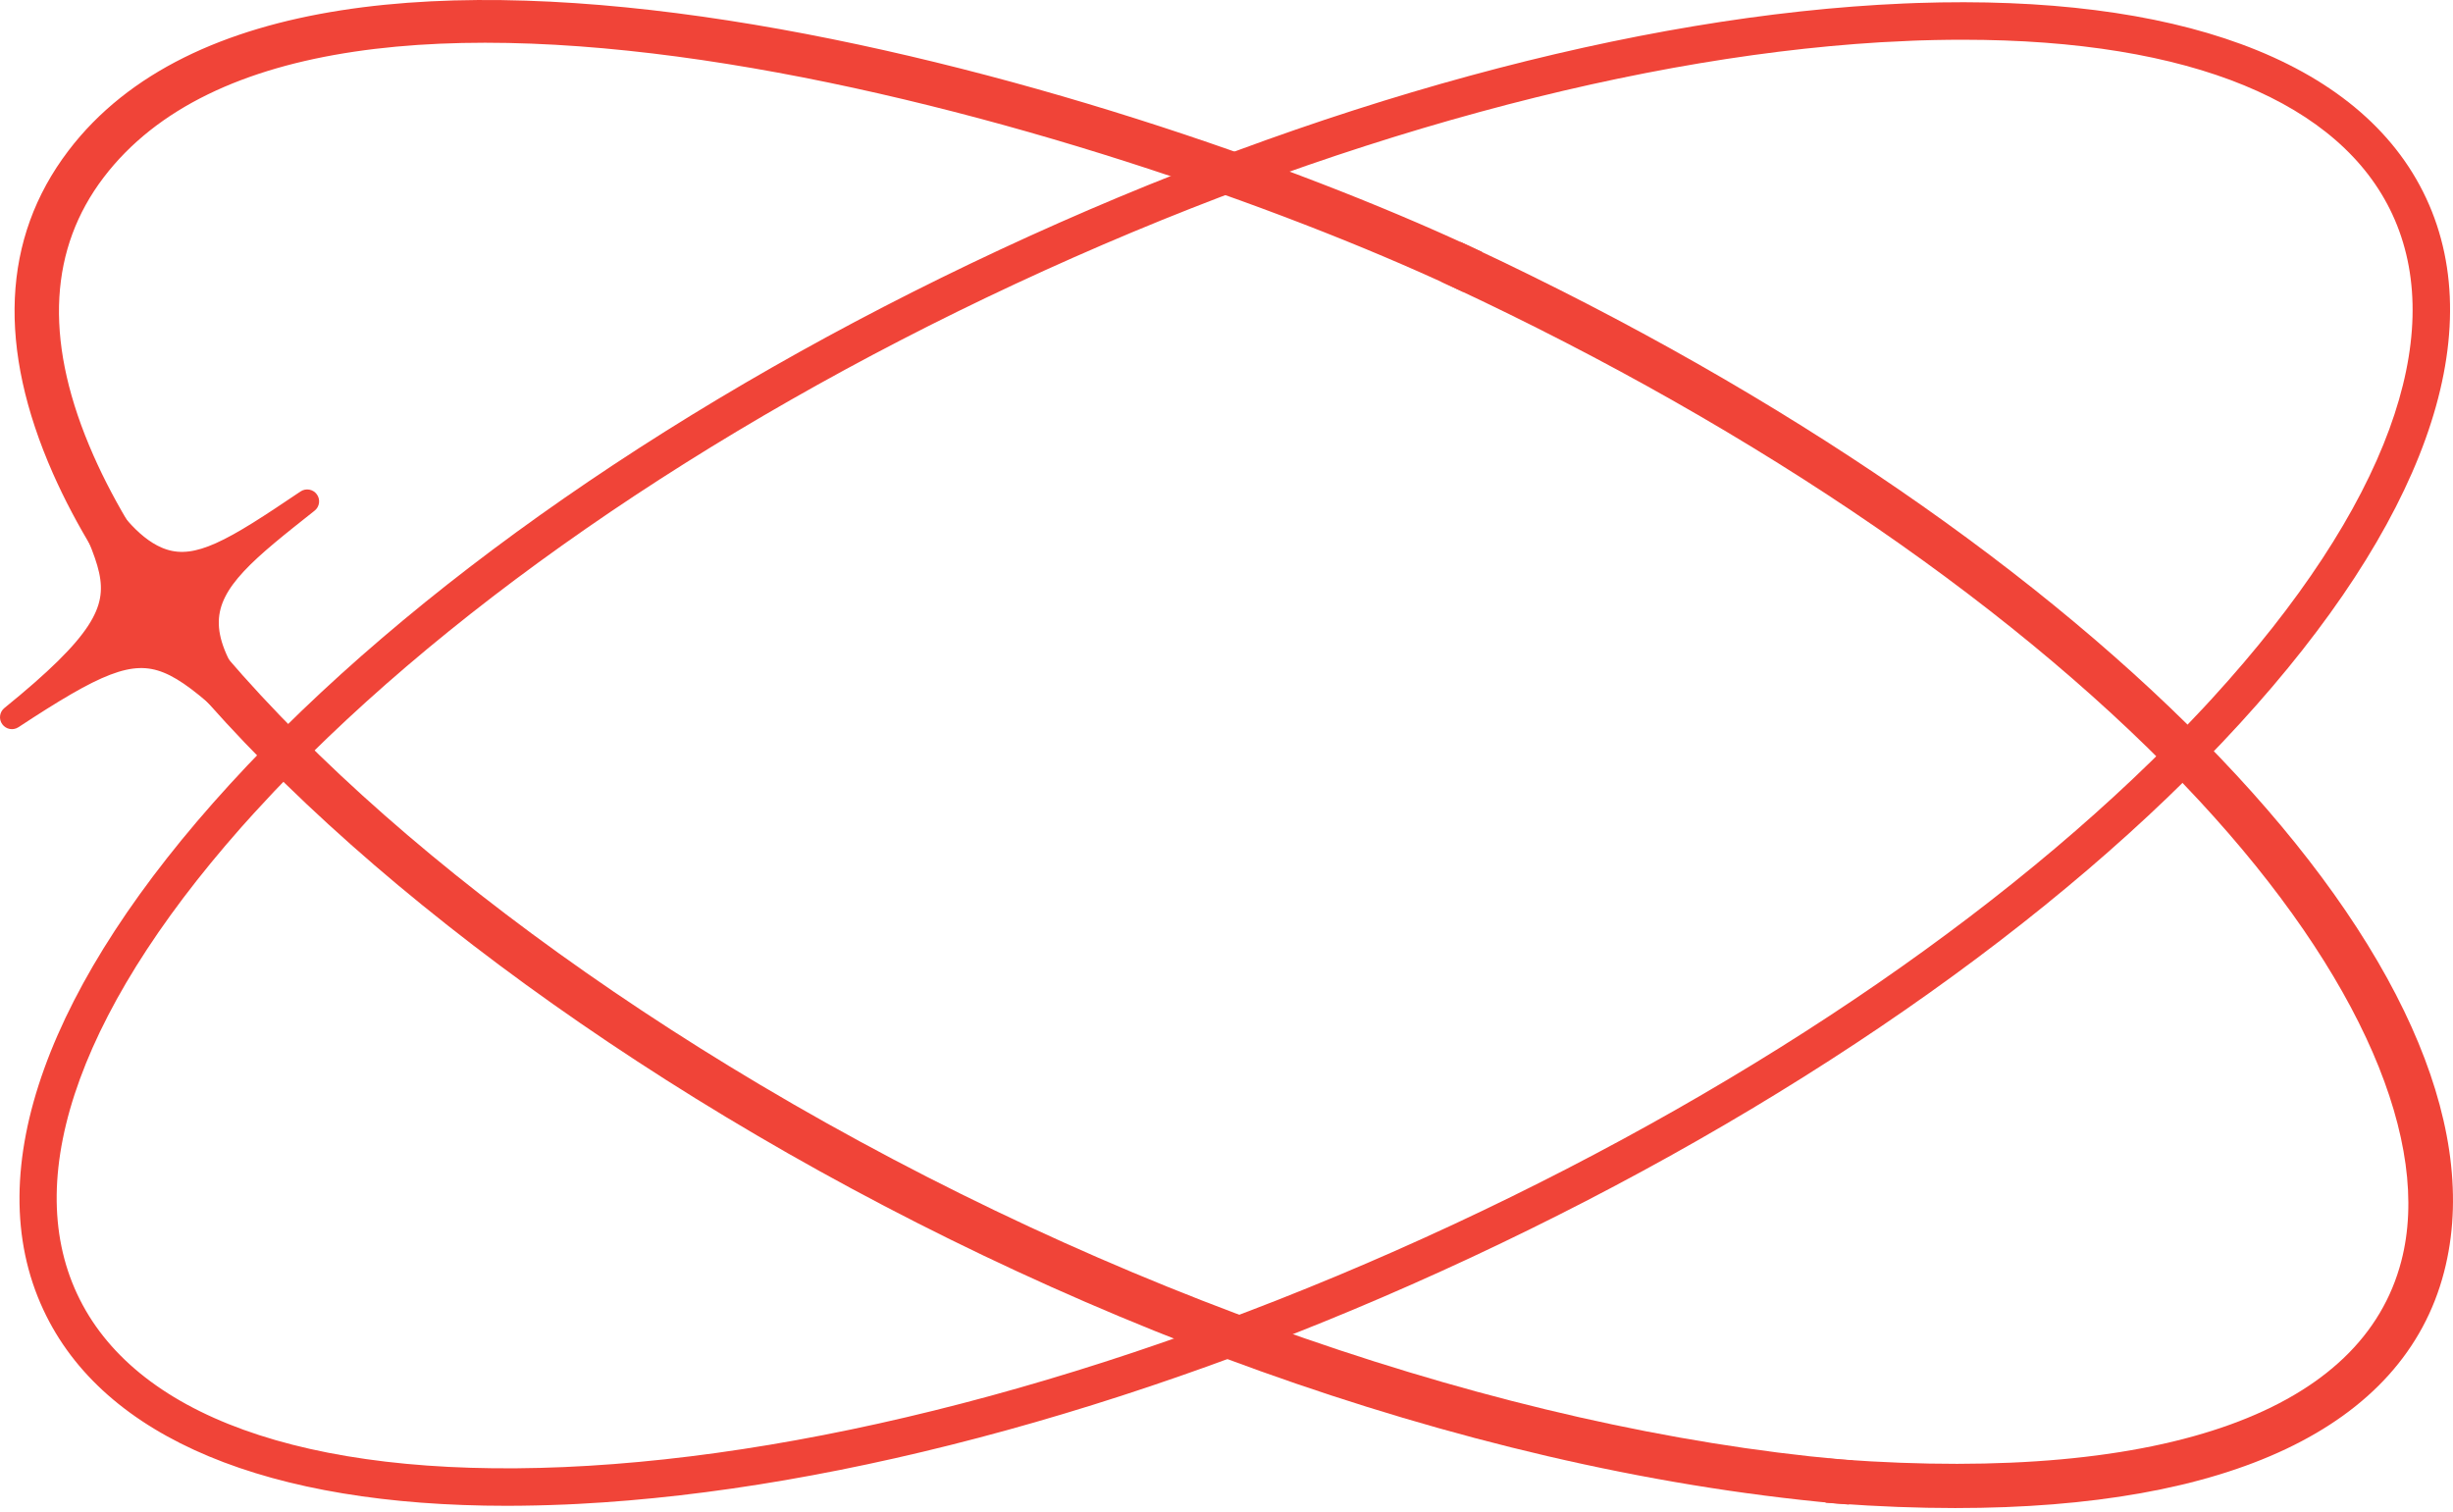 <svg width="206" height="127" viewBox="0 0 206 127" fill="none" xmlns="http://www.w3.org/2000/svg">
<path d="M3.653 30.761C3.919 30.704 4.182 30.871 4.244 31.136C4.823 33.604 6.016 37.041 7.655 40.08C9.259 43.052 11.228 45.525 13.373 46.446L13.581 46.531L13.85 46.625C15.193 47.053 16.569 46.861 18.325 46.078C20.22 45.233 22.48 43.734 25.52 41.688C25.743 41.539 26.045 41.592 26.203 41.809C26.361 42.025 26.321 42.328 26.11 42.495C23.592 44.49 21.544 46.1 20.107 47.644C18.678 49.179 17.915 50.585 17.875 52.156C17.835 53.742 18.529 55.606 20.273 58.059C22.013 60.507 24.758 63.484 28.721 67.283C28.917 67.471 28.927 67.782 28.743 67.982C28.559 68.183 28.248 68.199 28.044 68.019C24.244 64.673 21.466 61.955 19.273 59.948C17.056 57.92 15.452 56.633 13.93 56.02C12.454 55.427 11.017 55.455 9.086 56.192C7.124 56.941 4.697 58.406 1.274 60.653C1.052 60.799 0.754 60.745 0.597 60.53C0.439 60.315 0.478 60.014 0.685 59.847C4.442 56.797 6.654 54.619 7.837 52.798C8.994 51.017 9.163 49.587 8.809 47.976C8.627 47.148 8.304 46.265 7.885 45.249C7.675 44.742 7.445 44.207 7.197 43.633C6.95 43.06 6.687 42.449 6.416 41.795C5.331 39.173 4.125 35.856 3.266 31.344C3.215 31.076 3.387 30.817 3.653 30.761Z" fill="#F04438" stroke="#F04438" stroke-linejoin="round"/>
<path d="M28.697 1.365C38.292 -0.136 49.536 0.424 61.069 2.211C84.137 5.785 108.475 14.283 123.336 21.186L123.79 21.396L123.578 21.851L122.854 23.406L122.643 23.859L122.189 23.648C107.601 16.872 83.718 8.481 61.15 4.874C49.866 3.07 38.938 2.467 29.678 3.845C20.414 5.223 12.884 8.572 8.296 14.612C3.675 20.7 3.187 28.387 7.013 37.57L7.396 38.464L7.751 39.247C15.399 55.739 36.149 75.235 63.58 91.531C92.99 109 126.159 120.489 154.574 123.062L155.074 123.107L155.027 123.607L154.864 125.317L154.816 125.812L154.321 125.768C122.173 122.855 88.616 109.883 61.214 93.371C34.26 77.129 13.168 57.405 5.27 40.367L4.903 39.558C0.311 29.145 0.667 20.166 6.135 12.97C11.099 6.437 19.105 2.866 28.697 1.365Z" fill="#F04438" stroke="#F04438"/>
<path d="M123.337 21.188C149.63 33.462 171.534 48.751 186.092 63.988C193.37 71.606 198.826 79.226 202.07 86.463C205.213 93.473 206.292 100.155 204.904 106.133L204.763 106.709C203.105 113.098 198.651 117.969 191.772 121.23C184.907 124.486 175.611 126.147 164.194 126.147C161.069 126.147 157.785 126.022 154.343 125.772L153.844 125.736L153.881 125.236L154.009 123.524L154.046 123.026L154.543 123.062C168.299 124.065 179.39 123.024 187.449 120.111C195.497 117.202 200.476 112.448 202.146 106.026V106.025C203.466 100.955 202.616 94.859 199.71 88.169C196.806 81.483 191.864 74.243 185.068 66.912C170.427 51.115 148.101 35.743 122.188 23.649L121.736 23.439L121.947 22.985L122.673 21.43L122.884 20.976L123.337 21.188Z" fill="#F04438" stroke="#F04438"/>
<path d="M160.954 0.753C171.775 0.386 180.915 1.557 188.038 4.175C195.395 6.878 200.628 11.138 203.298 16.865C205.968 22.592 205.869 29.343 203.213 36.718C200.558 44.089 195.34 52.114 187.715 60.441C172.595 76.979 149.671 92.868 123.216 105.204C97.174 117.348 70.704 124.65 48.526 125.799L47.474 125.849C45.797 125.919 44.161 125.956 42.565 125.958H42.563C22.715 125.958 9.014 120.379 4.09 109.773C1.42 104.048 1.523 97.298 4.181 89.924C6.837 82.553 12.056 74.528 19.673 66.201C34.79 49.67 57.701 33.781 84.159 21.435C110.618 9.088 137.512 1.762 159.901 0.794L160.954 0.753ZM164.837 2.838C163.266 2.838 161.652 2.871 159.995 2.941L159.996 2.942C137.918 3.897 111.304 11.153 85.064 23.386C58.825 35.619 36.167 51.361 21.238 67.647L21.237 67.645C13.834 75.733 8.806 83.446 6.243 90.44C3.682 97.431 3.595 103.671 6.019 108.868C8.442 114.066 13.277 118.01 20.278 120.541C27.283 123.073 36.424 124.176 47.38 123.705C69.458 122.75 96.071 115.499 122.311 103.263C148.141 91.217 170.505 75.793 185.429 59.766L186.134 59.002C193.534 50.916 198.561 43.206 201.123 36.212C203.604 29.44 203.765 23.371 201.575 18.27L201.356 17.779C196.882 8.17 184.115 2.838 164.837 2.838Z" fill="#F04438" stroke="#F04438"/>
</svg>

